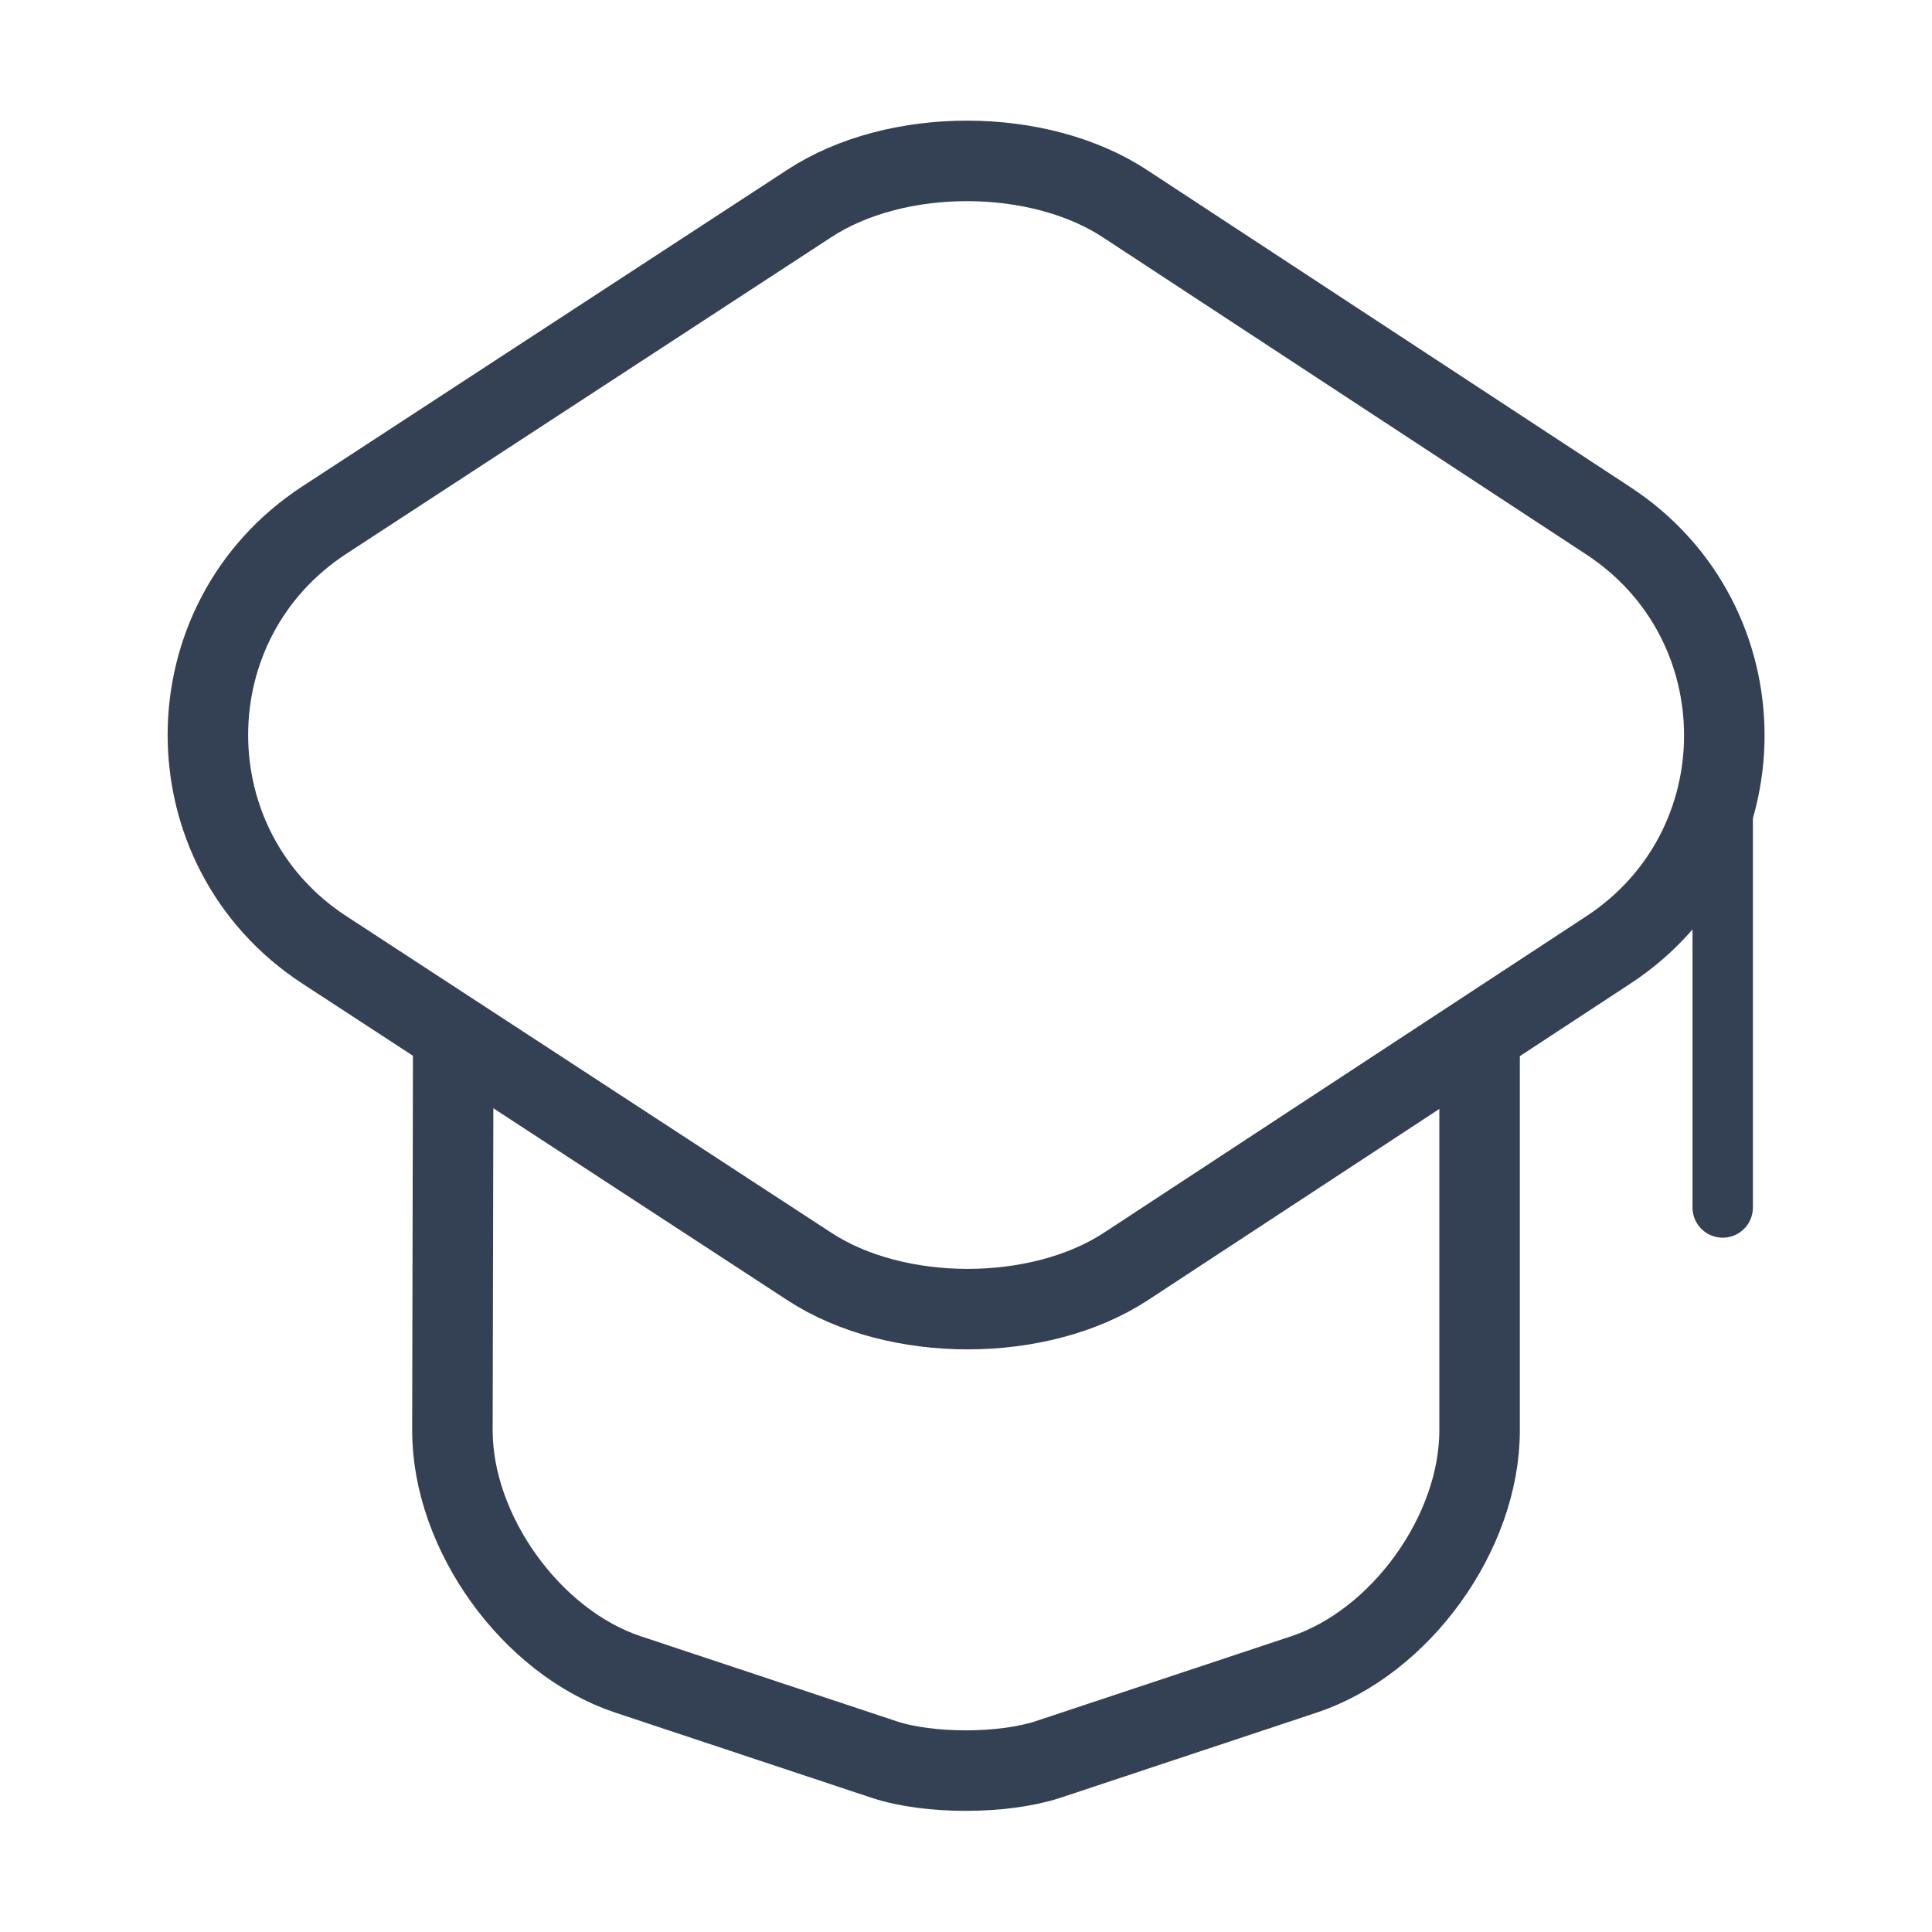 <svg width="48" height="48" viewBox="0 0 48 48" fill="none" xmlns="http://www.w3.org/2000/svg">
<g id="vuesax/linear/teacher">
<g id="teacher">
<path id="Vector" d="M20.1 5.06L8.06 12.92C4.2 15.44 4.2 21.08 8.06 23.6L20.1 31.46C22.26 32.88 25.82 32.88 27.98 31.46L39.96 23.6C43.8 21.08 43.8 15.46 39.96 12.94L27.98 5.08C25.82 3.64 22.26 3.64 20.1 5.06Z" stroke="#344054" stroke-width="2" stroke-linecap="round" stroke-linejoin="round"/>
<path id="Vector_2" d="M11.26 26.16L11.24 35.54C11.24 38.08 13.2 40.8 15.6 41.6L21.98 43.72C23.08 44.08 24.9 44.08 26.02 43.72L32.4 41.6C34.8 40.8 36.76 38.08 36.76 35.54V26.26" stroke="#344054" stroke-width="2" stroke-linecap="round" stroke-linejoin="round"/>
<path id="Vector_3" d="M42.8 30V18" stroke="#344054" stroke-width="1.5" stroke-linecap="round" stroke-linejoin="round"/>
</g>
</g>
</svg>
